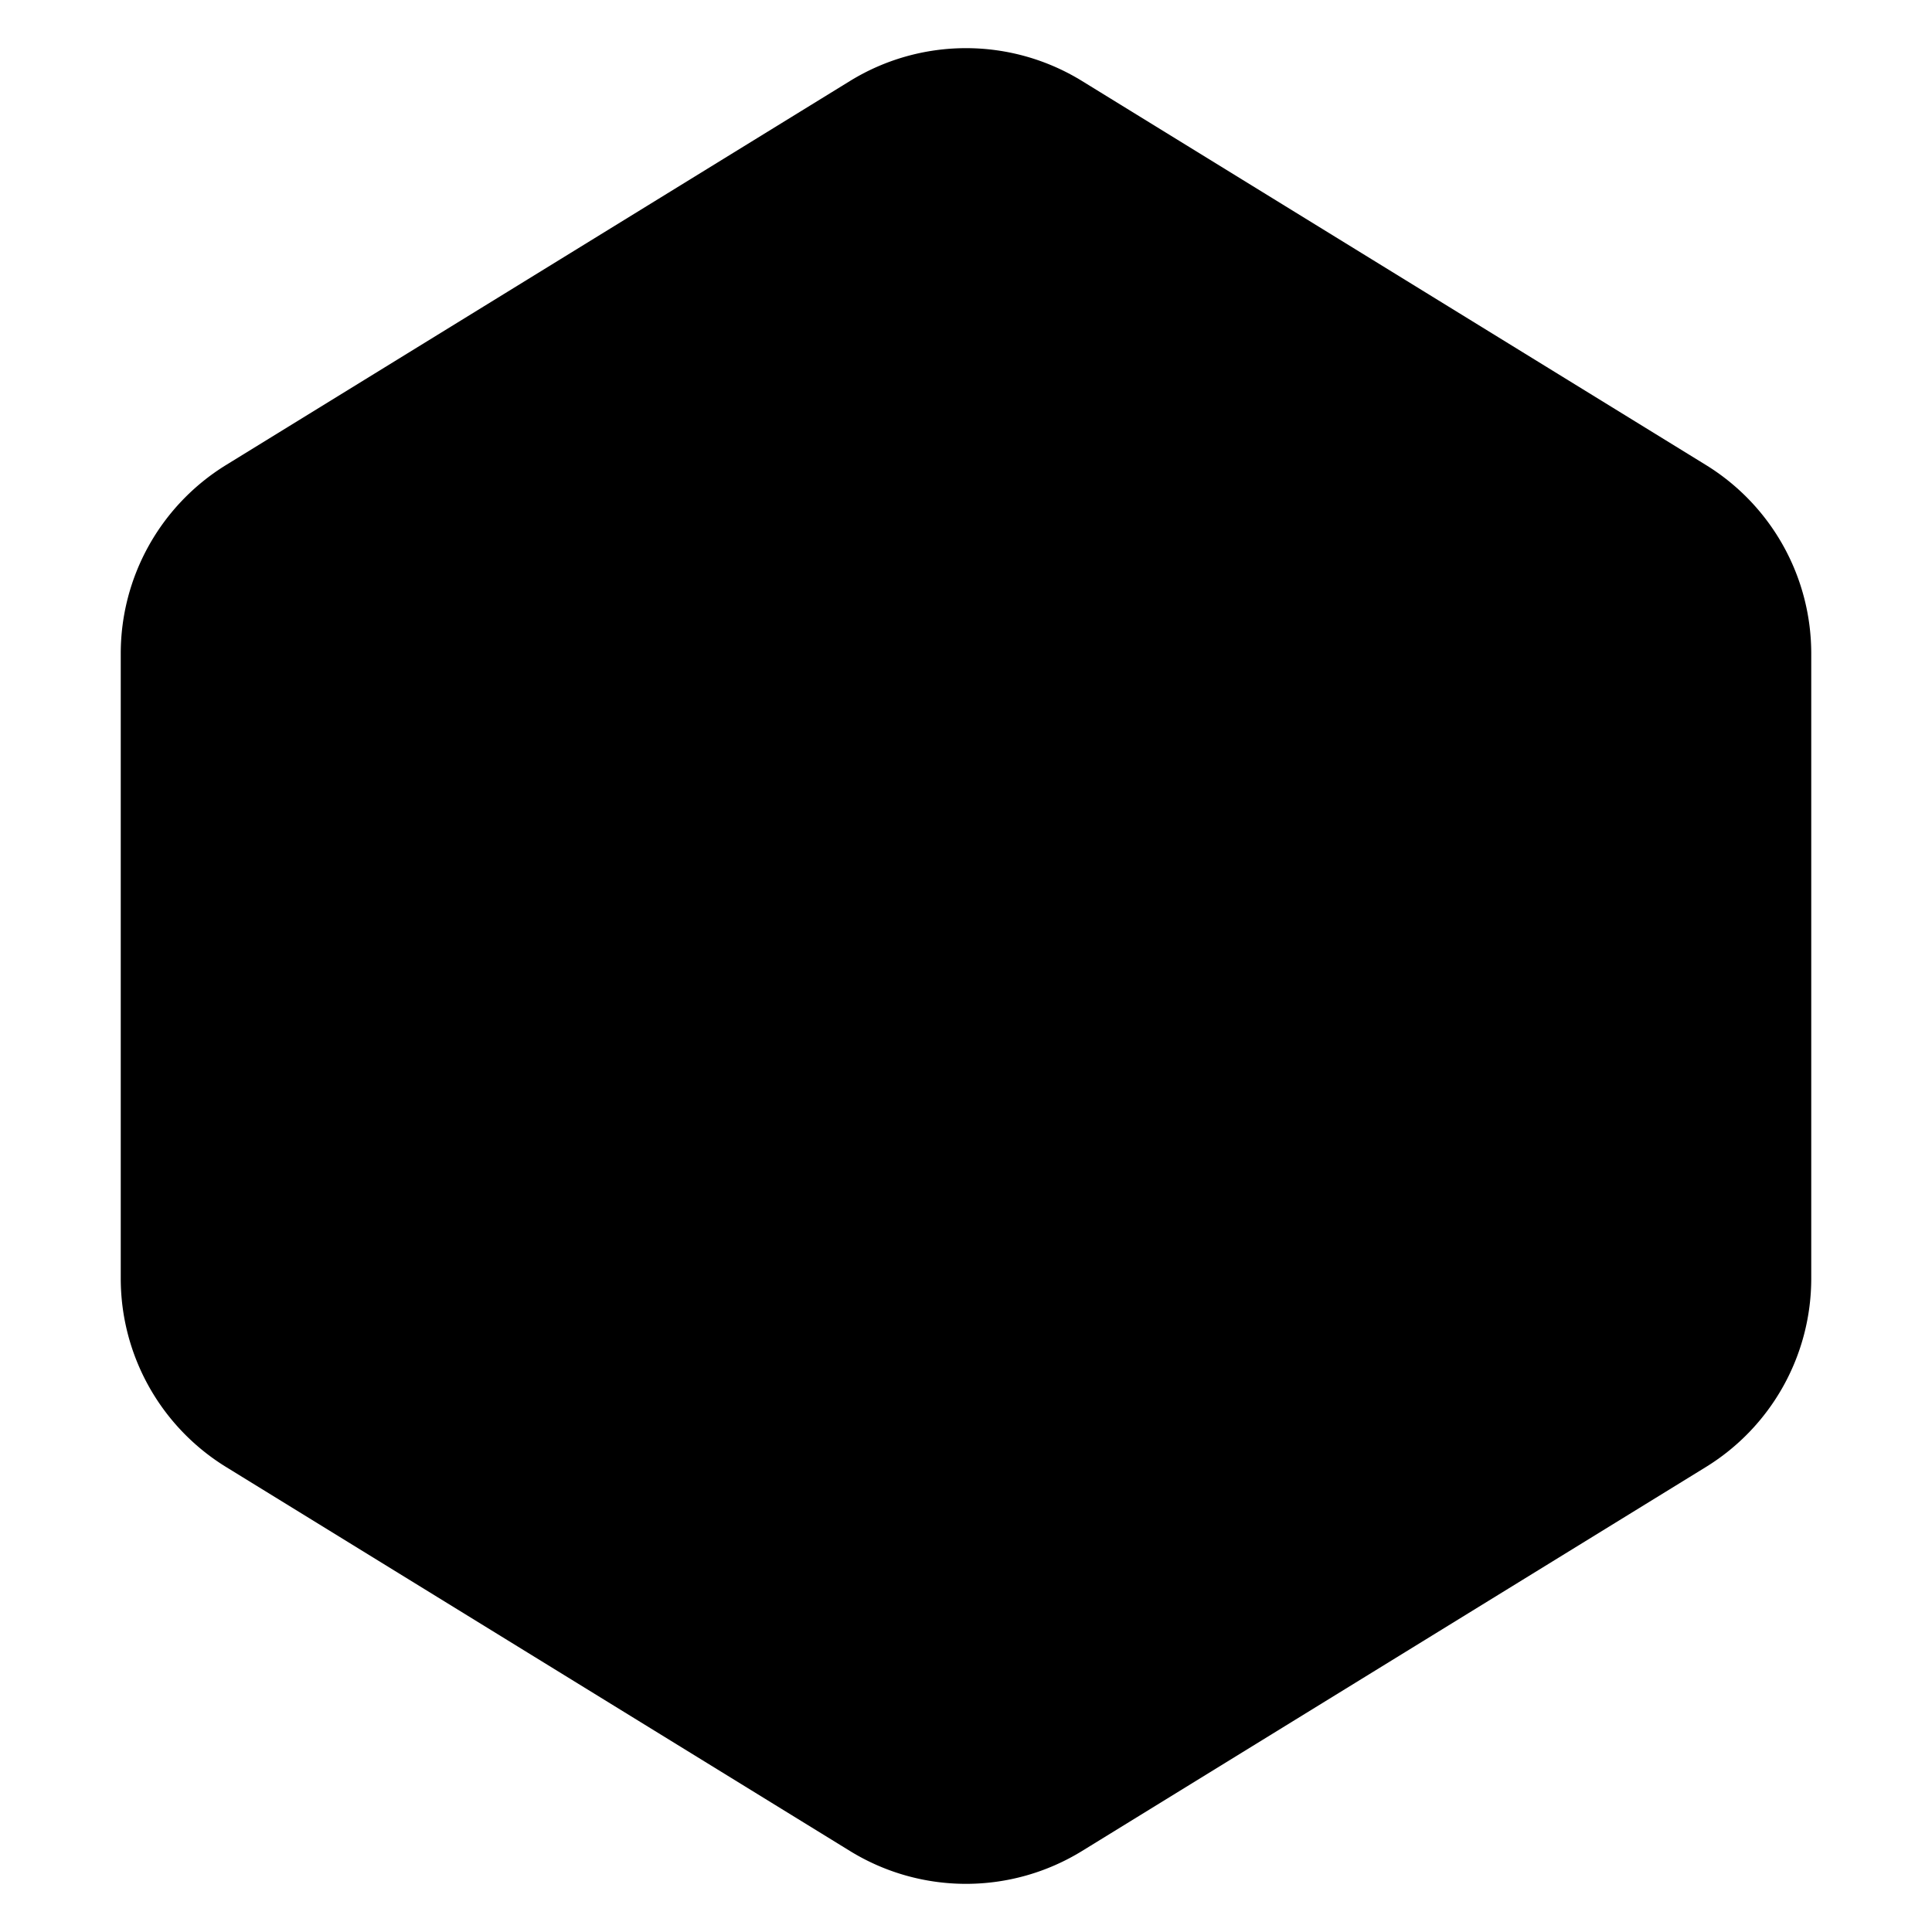 <svg xmlns="http://www.w3.org/2000/svg" width="24" height="24" fill="none" viewBox="0 0 24 24"><path fill="currentColor" d="M13.441 1.006a2.75 2.75 0 00-2.882 0l-7.75 4.77A2.75 2.75 0 001.5 8.118v7.764a2.75 2.75 0 001.309 2.342l7.75 4.77a2.75 2.75 0 002.882 0l7.75-4.77a2.75 2.75 0 001.309-2.342V8.118a2.75 2.75 0 00-1.309-2.342l-7.75-4.77z"/></svg>